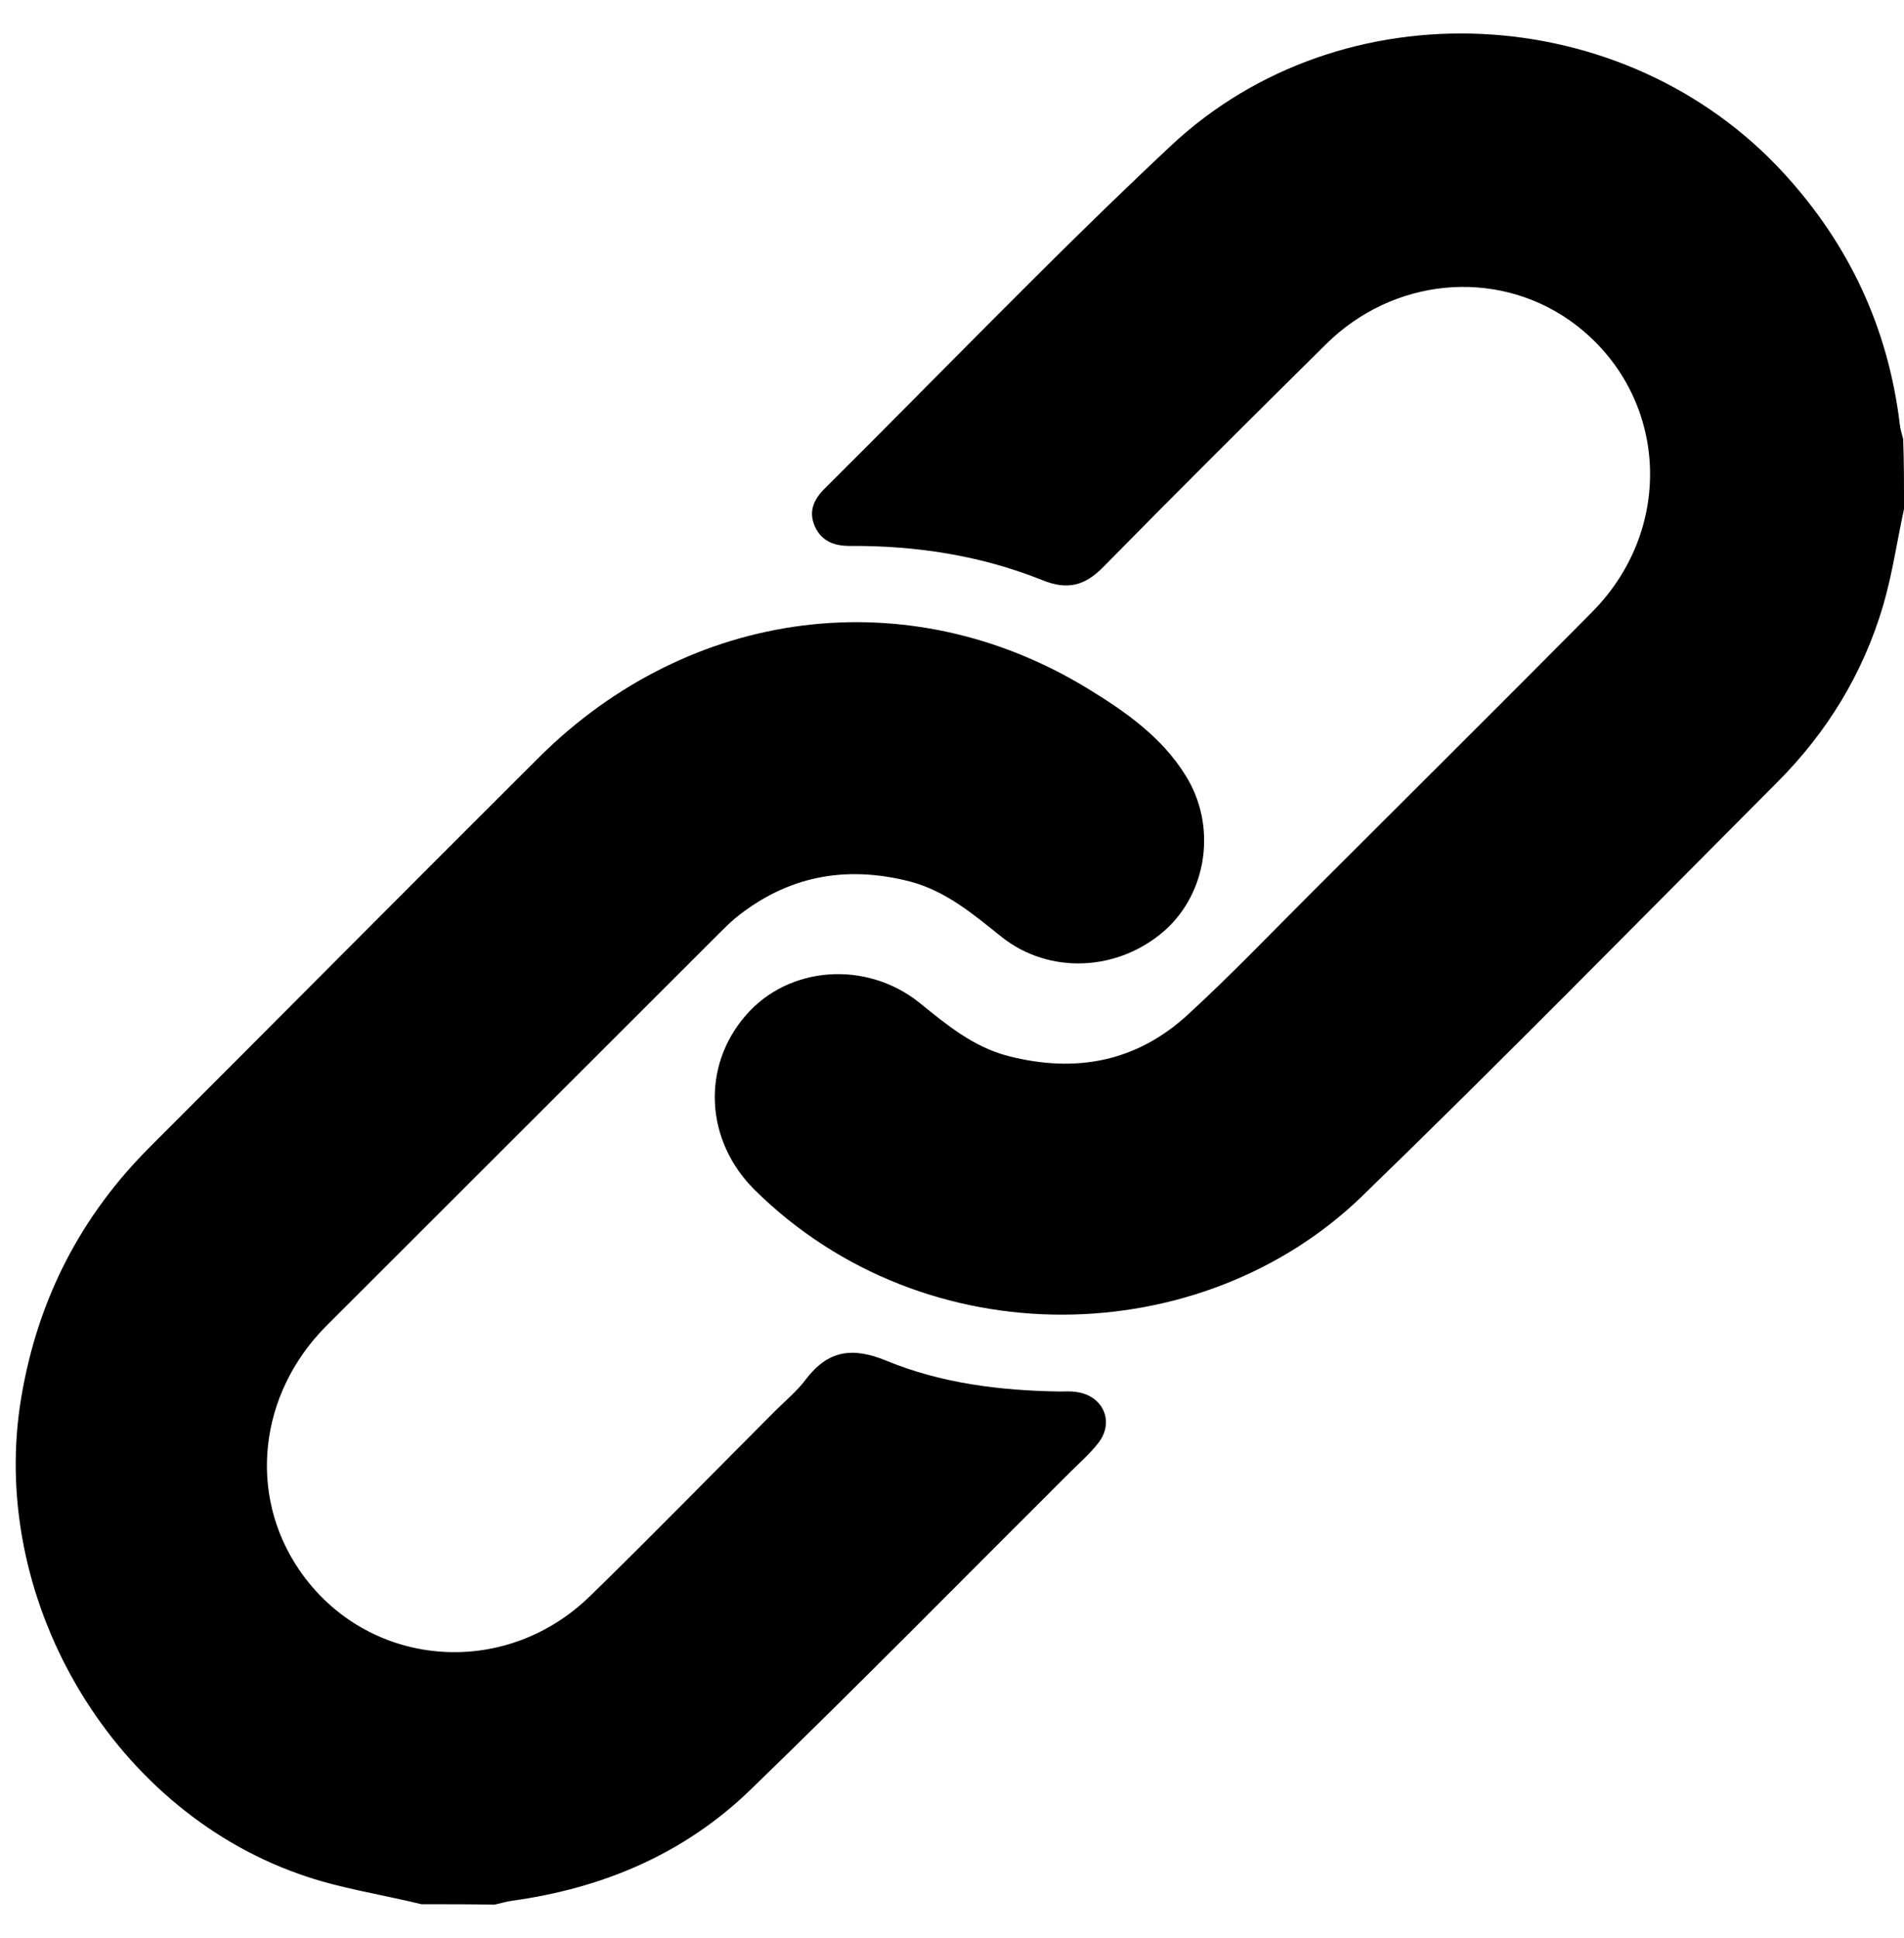 <svg id="eISnYTxhiAf1" xmlns="http://www.w3.org/2000/svg" xmlns:xlink="http://www.w3.org/1999/xlink" viewBox="0 0 57 58" shape-rendering="geometricPrecision" text-rendering="geometricPrecision"><style><![CDATA[#eISnYTxhiAf2_to {animation: eISnYTxhiAf2_to__to 800ms linear infinite normal forwards}@keyframes eISnYTxhiAf2_to__to { 0% {transform: translate(28.5px,28.579px)} 28.75% {transform: translate(24.743px,32.889px)} 62.5% {transform: translate(24.743px,32.889px)} 100% {transform: translate(28.5px,28.579px)}} #eISnYTxhiAf3_to {animation: eISnYTxhiAf3_to__to 800ms linear infinite normal forwards}@keyframes eISnYTxhiAf3_to__to { 0% {transform: translate(28.5px,28.416px)} 28.75% {transform: translate(32.568px,25.127px)} 62.5% {transform: translate(32.568px,25.127px)} 100% {transform: translate(28.5px,28.416px)}}]]></style><g id="eISnYTxhiAf2_to" transform="translate(28.5,28.579)"><path d="M57,14.703c-.208.962-.351,1.951-.624,2.887-.598,2.029-1.677,3.797-3.173,5.293-4.135,4.148-8.232,8.323-12.432,12.393-4.785,4.629-13.043,4.877-18.18-.195-1.482-1.47-1.599-3.693-.26-5.228c1.274-1.47,3.589-1.652,5.189-.377.819.663,1.613,1.327,2.666,1.6c2.029.52,3.849.169,5.384-1.248c1.248-1.144,2.419-2.367,3.615-3.563c2.822-2.822,5.657-5.631,8.466-8.466c2.588-2.601,2.25-6.697-.676-8.752-2.224-1.547-5.267-1.261-7.269.715-2.237,2.211-4.473,4.434-6.671,6.671-.559.572-1.079.702-1.821.403-1.847-.741-3.784-1.04-5.774-1.027-.455,0-.832-.13-1.04-.572-.208-.455-.039-.819.286-1.144c3.446-3.42,6.814-6.931,10.351-10.247c5.15-4.838,13.602-4.395,18.375.819c1.951,2.133,3.108,4.616,3.459,7.477.013.156.065.312.104.468.026.702.026,1.391.026,2.094Z" transform="translate(-28.5,-28.048)" stroke-dashoffset="-168.08" stroke-dasharray="168.083"/></g><g id="eISnYTxhiAf3_to" transform="translate(28.5,28.416)"><path d="M12.617,56.992c-1.222-.299-2.497-.481-3.68-.91-5.683-2.016-9.311-8.323-8.297-14.278.494-2.926,1.782-5.423,3.875-7.503c3.875-3.875,7.737-7.763,11.626-11.639c4.526-4.499,11.053-5.319,16.398-2.068c1.131.689,2.237,1.456,2.952,2.614.949,1.508.65,3.511-.624,4.643-1.391,1.222-3.446,1.326-4.877.195-.845-.676-1.665-1.378-2.757-1.665-1.938-.494-3.68-.156-5.228,1.105-.169.143-.325.299-.481.455-3.914,3.914-7.841,7.829-11.756,11.743-2.029,2.042-2.354,5.046-.806,7.308c2.003,2.926,6.112,3.303,8.7.78c1.873-1.821,3.693-3.693,5.54-5.54.312-.312.663-.598.923-.949.663-.871,1.391-.975,2.406-.559c1.639.676,3.407.897,5.189.923.169,0,.338-.013.494.013.819.104,1.17.91.65,1.548-.247.312-.559.585-.845.871-3.186,3.173-6.333,6.372-9.558,9.493-1.977,1.912-4.408,2.939-7.126,3.316-.182.026-.351.078-.533.117-.715-.013-1.456-.013-2.185-.013Z" transform="translate(-28.5,-28.416)" stroke-dasharray="0"/></g></svg>